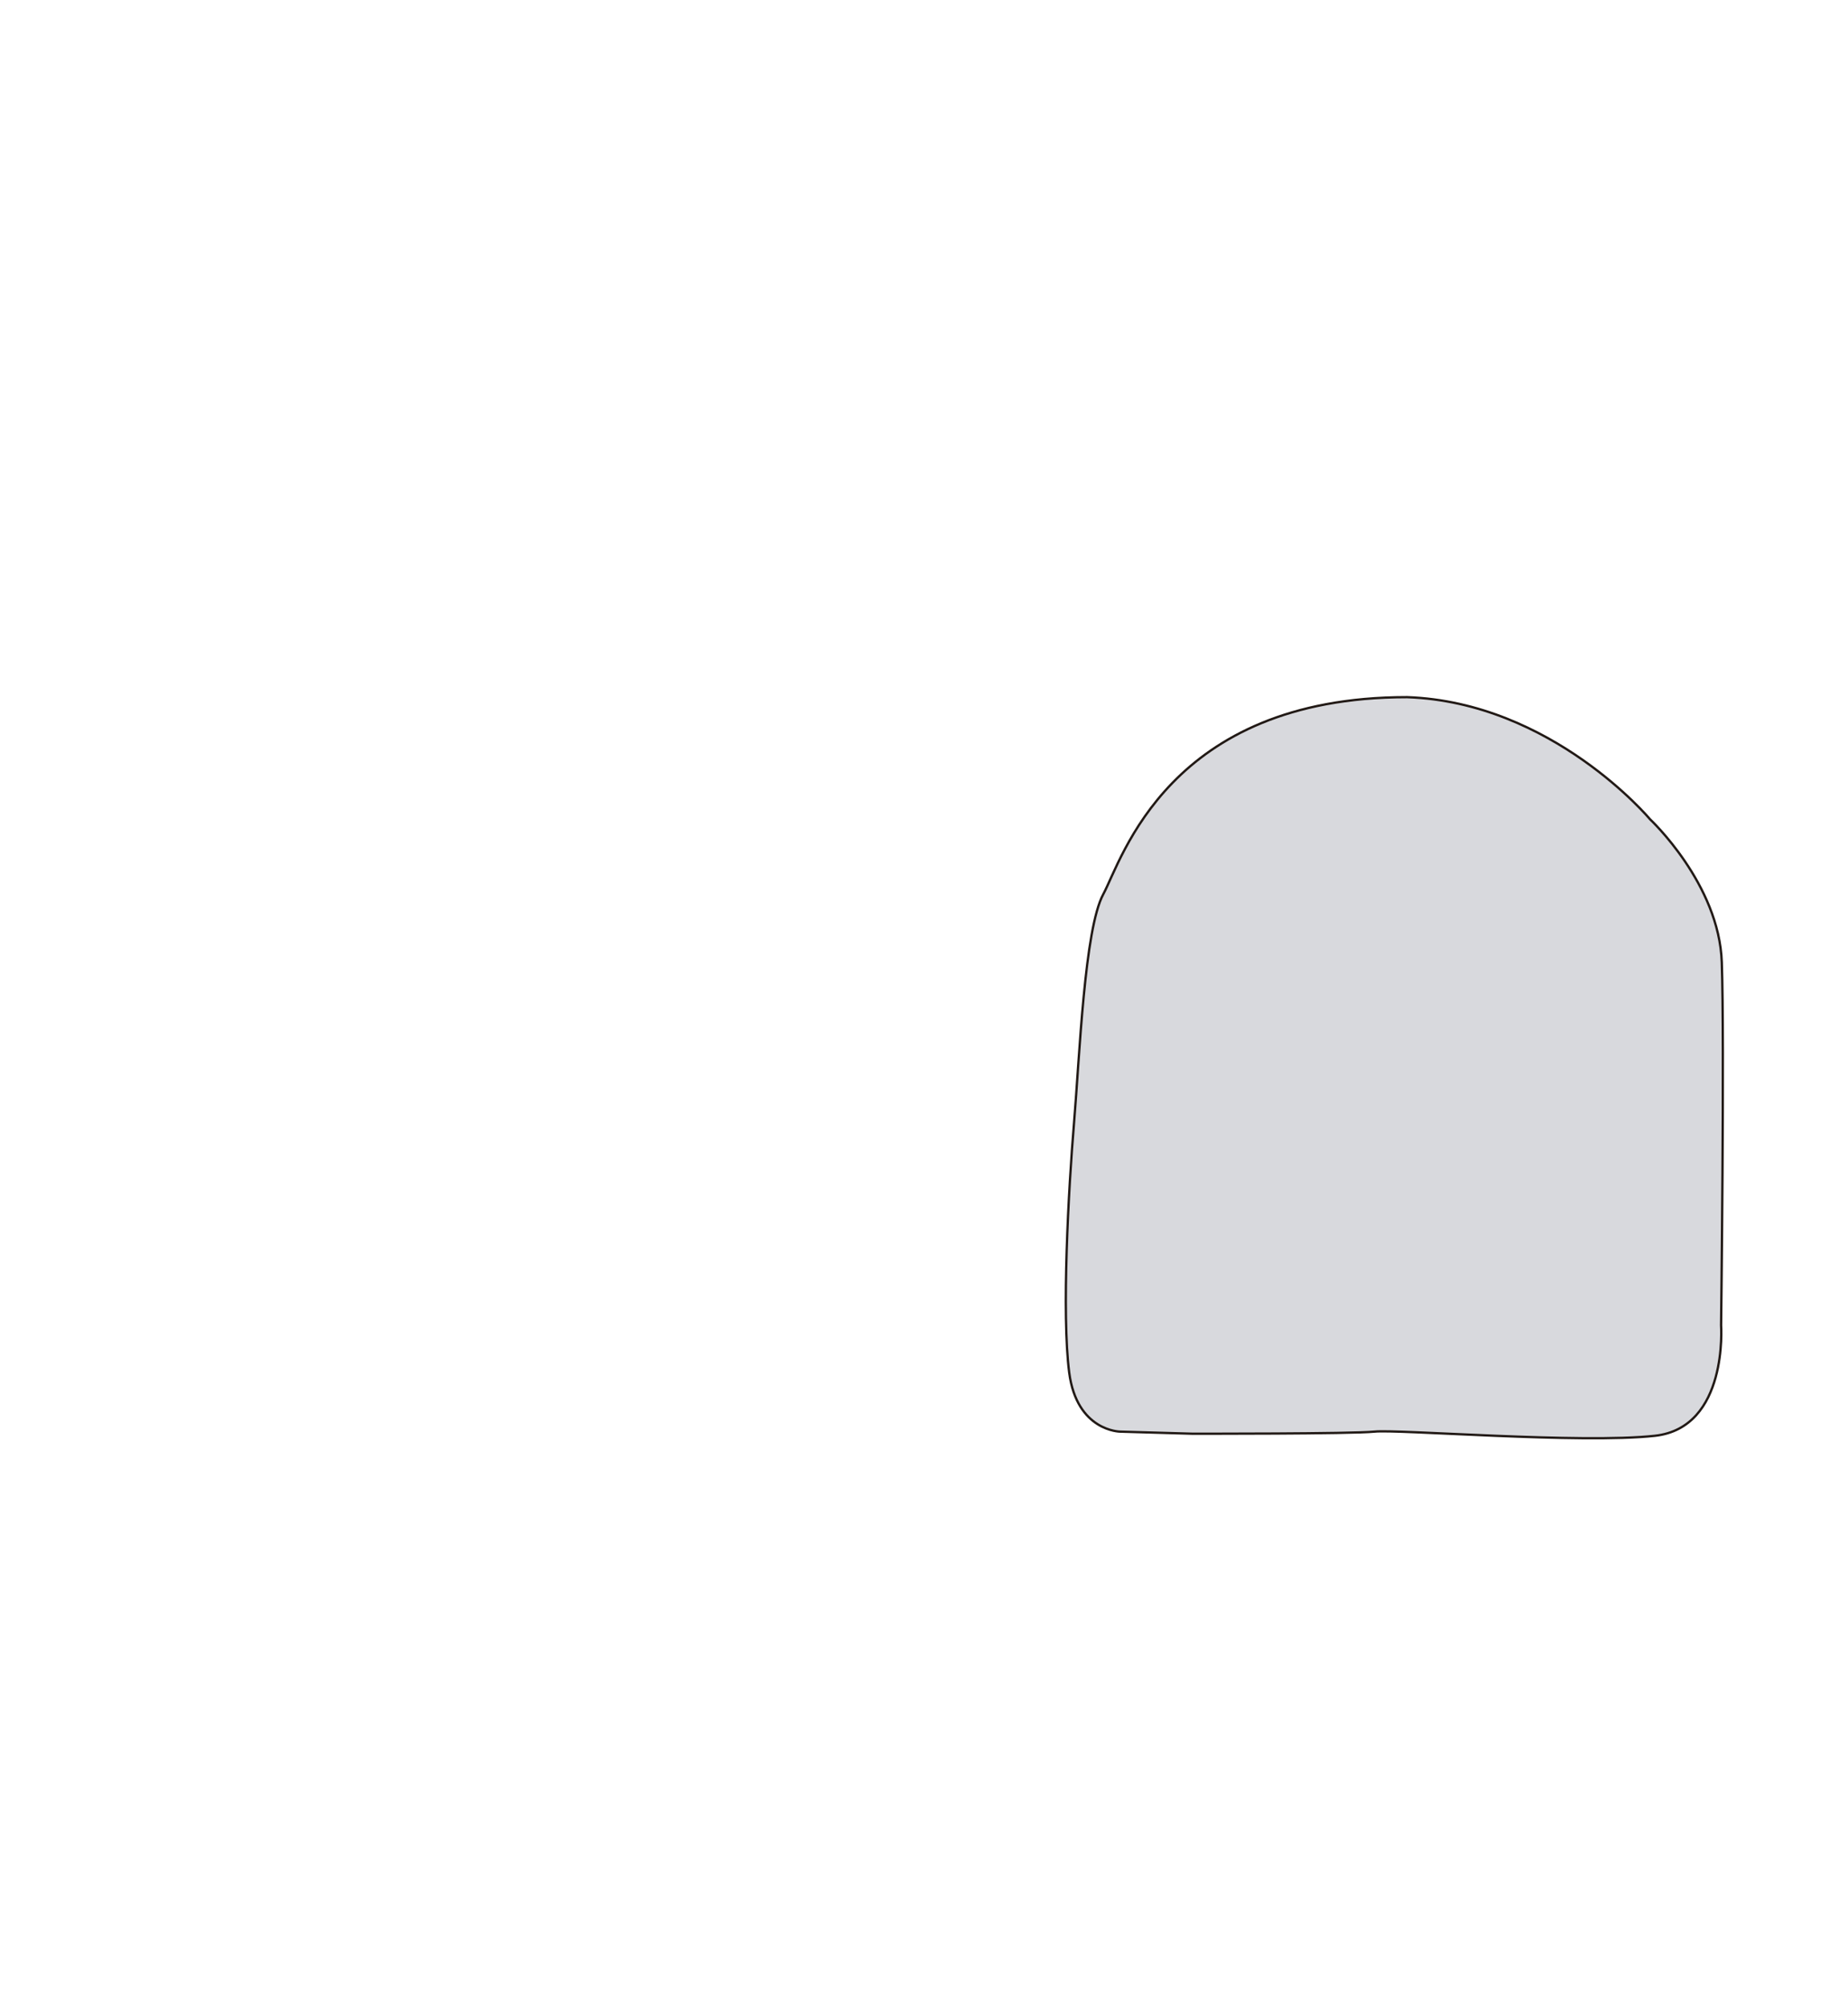 <?xml version="1.0" encoding="utf-8"?>
<!-- Generator: Adobe Illustrator 19.0.0, SVG Export Plug-In . SVG Version: 6.00 Build 0)  -->
<svg version="1.2" baseProfile="tiny" id="Capa_2" xmlns="http://www.w3.org/2000/svg" xmlns:xlink="http://www.w3.org/1999/xlink"
	 x="0px" y="0px" viewBox="0 0 798 867" xml:space="preserve">
<path fill="#D8D9DD" stroke="#211915" stroke-miterlimit="10" d="M514.8,619l-31.1-0.9c0,0-18.7-0.1-22-25.5
	c-3.3-25.4-0.3-79.2,2.1-108c2.4-28.8,4.5-83.5,12.6-98.5c8.1-15,28.1-85.1,131.2-85.1c62.7,2.2,104.9,52.7,104.9,52.7
	s29.9,27.9,31,61.8c1.2,33.9-0.3,156.7-0.3,156.7s3.2,44.2-28.6,47.7c-31.8,3.5-111.3-2.9-121.1-1.8
	C583.8,619.1,514.8,619,514.8,619z"/>
</svg>
